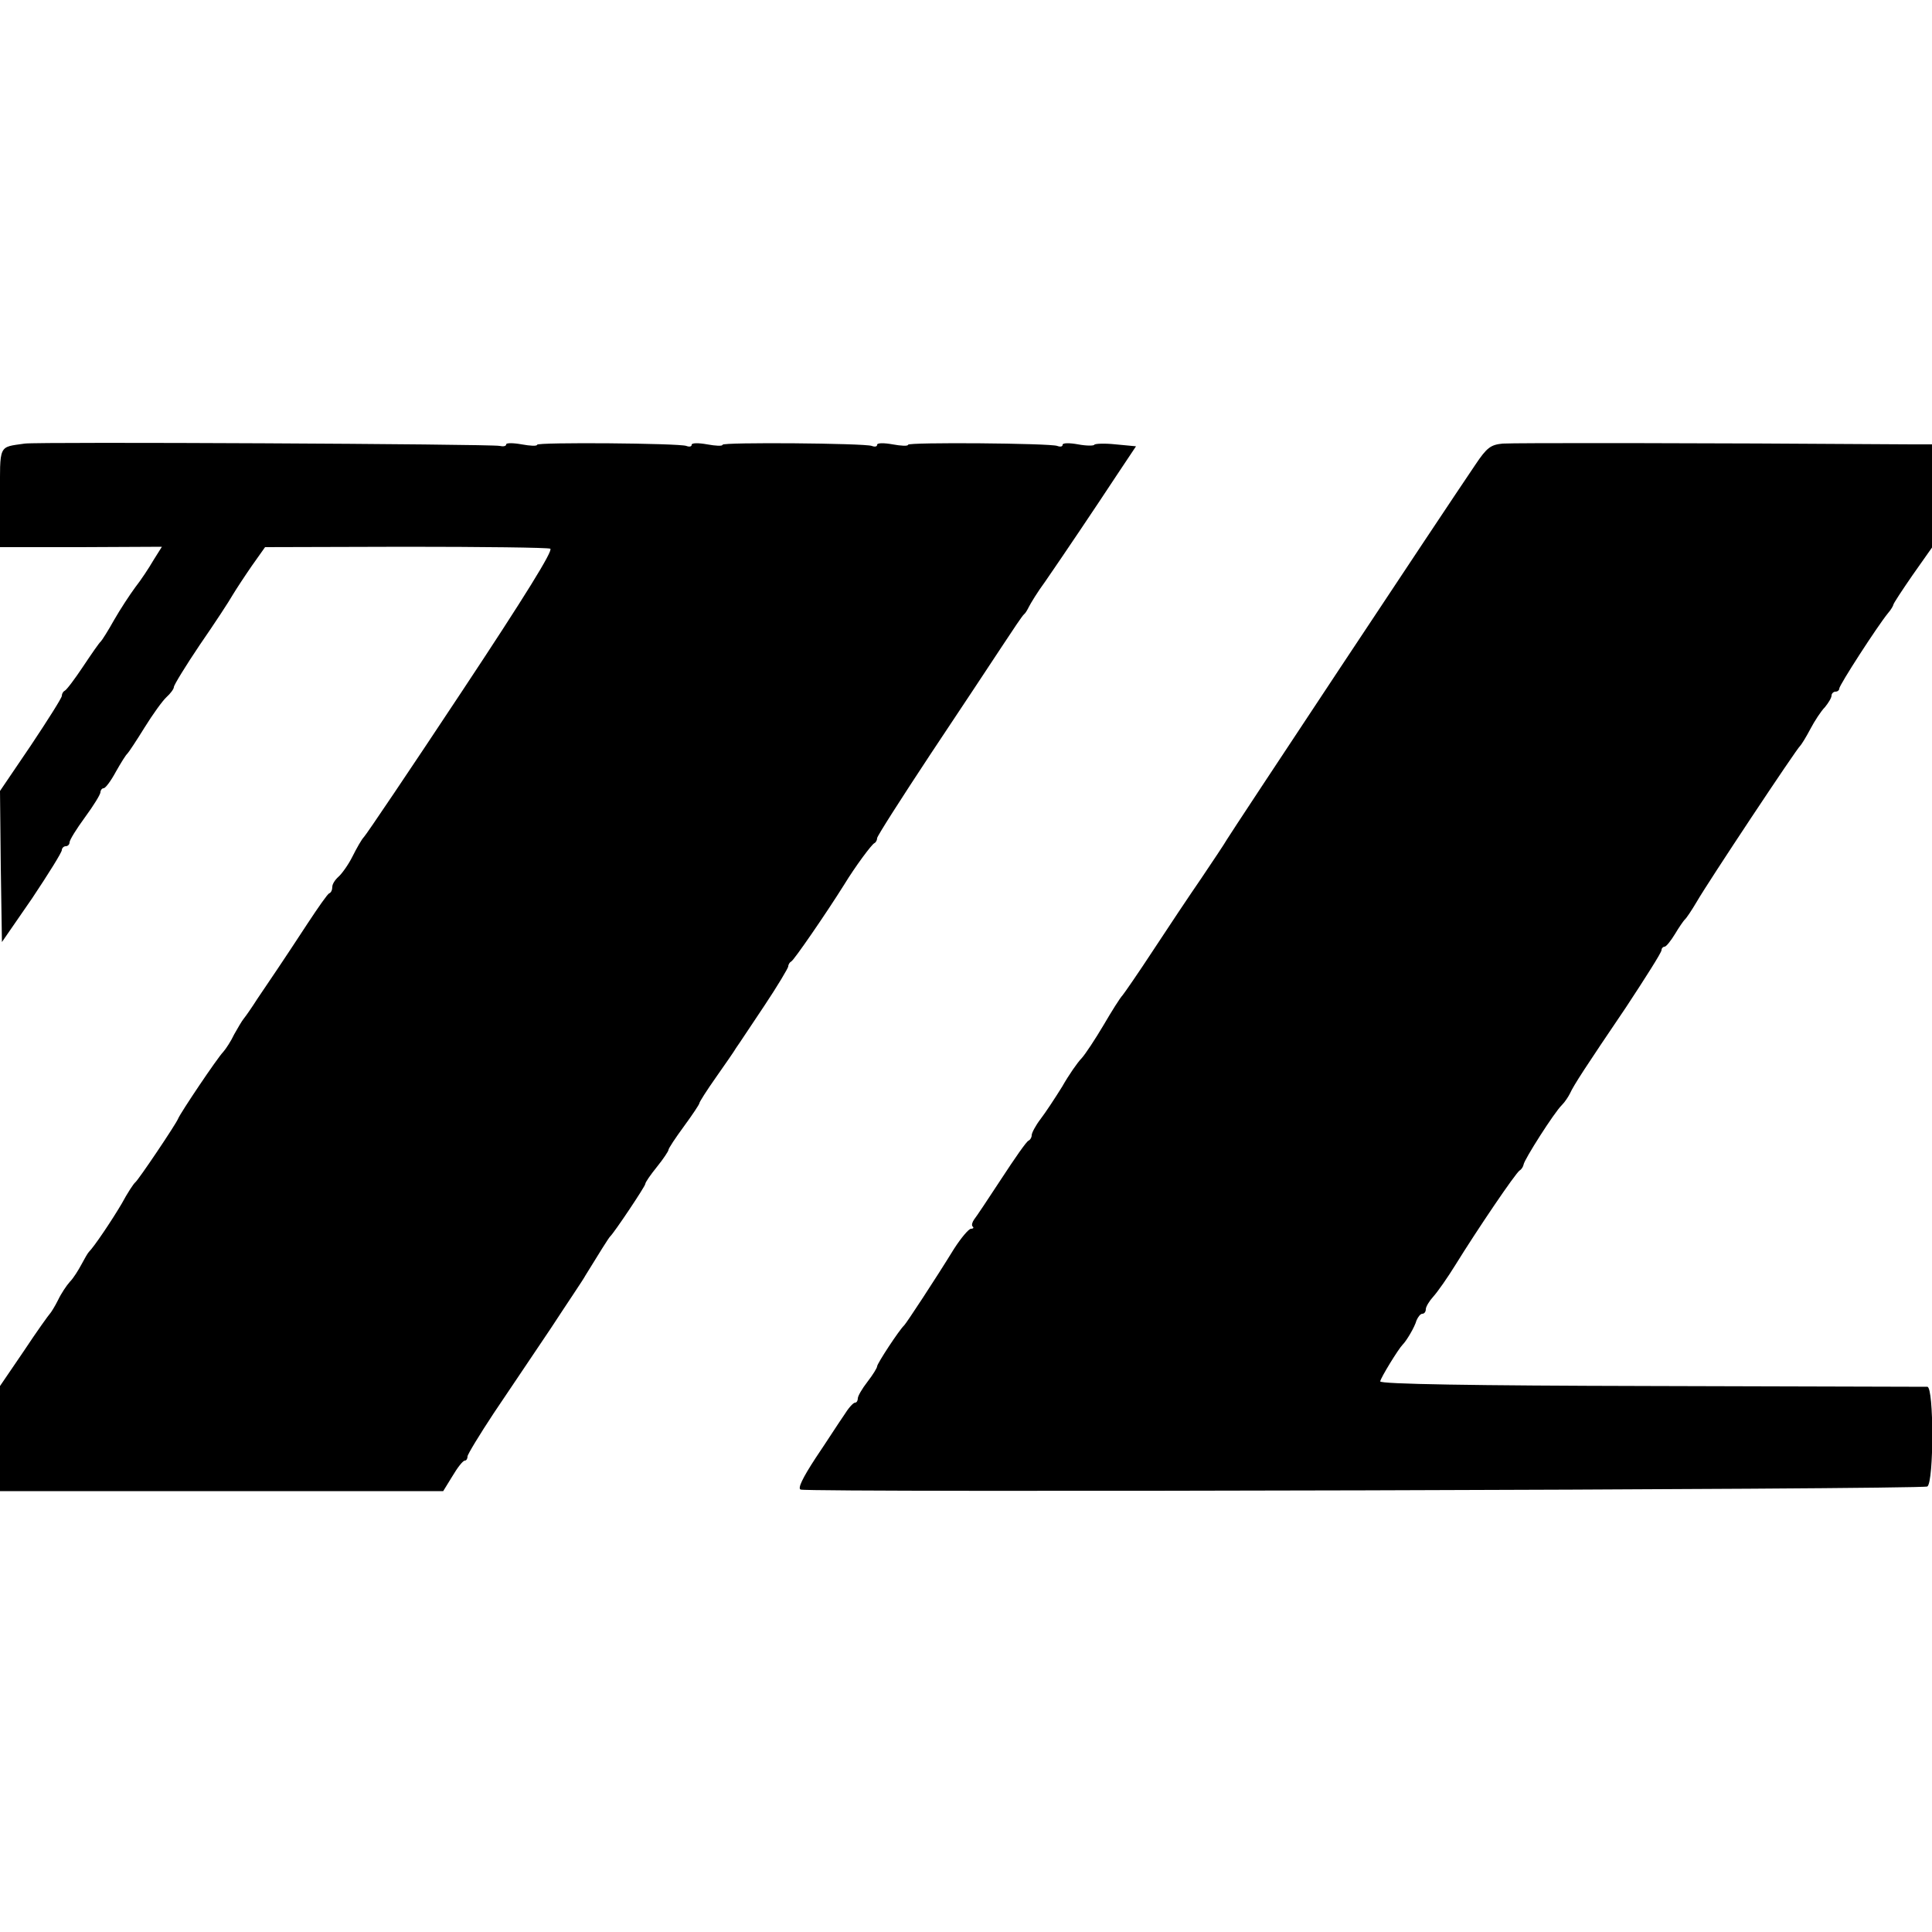 <?xml version="1.0" standalone="no"?>
<!DOCTYPE svg PUBLIC "-//W3C//DTD SVG 20010904//EN"
 "http://www.w3.org/TR/2001/REC-SVG-20010904/DTD/svg10.dtd">
<svg version="1.0" xmlns="http://www.w3.org/2000/svg"
 width="500pt" height="500pt" viewBox="0 0 500 500"
 preserveAspectRatio="xMidYMid meet">
<g transform="translate(0,500) scale(0.1,-0.1)"
fill="#000000" stroke="none">
<path d="M64 3852 c-69 -10 -64 0 -64 -140 l0 -128 209 0 210 1 -22 -35 c-11
-19 -32 -51 -47 -70 -14 -19 -39 -57 -55 -85 -15 -27 -31 -52 -34 -55 -4 -3
-24 -32 -46 -65 -22 -33 -43 -61 -48 -63 -4 -2 -7 -8 -7 -13 0 -5 -36 -62 -80
-128 l-80 -118 2 -196 3 -195 78 113 c42 63 77 119 77 125 0 5 5 10 10 10 6 0
10 5 10 10 0 6 18 35 40 65 22 30 40 59 40 65 0 5 4 10 8 10 5 0 19 19 32 43
13 23 26 44 30 47 3 3 23 33 44 67 21 34 47 70 57 79 10 9 19 21 19 26 0 5 30
54 67 109 38 55 76 113 85 129 9 15 32 50 50 76 l34 48 362 1 c200 0 369 -2
376 -5 9 -3 -66 -124 -229 -370 -133 -201 -247 -370 -253 -376 -6 -6 -19 -29
-30 -51 -11 -22 -28 -45 -36 -52 -9 -8 -16 -19 -16 -26 0 -8 -3 -15 -8 -17 -4
-1 -29 -37 -56 -78 -27 -41 -61 -93 -76 -115 -15 -22 -39 -58 -54 -80 -14 -22
-30 -45 -35 -51 -5 -6 -16 -25 -25 -41 -8 -17 -21 -37 -28 -45 -15 -15 -111
-158 -117 -173 -6 -15 -103 -159 -111 -165 -4 -3 -20 -27 -35 -55 -26 -44 -71
-111 -85 -125 -3 -3 -11 -17 -19 -32 -8 -15 -21 -36 -30 -45 -9 -10 -23 -31
-31 -48 -8 -16 -18 -32 -21 -35 -3 -3 -34 -46 -67 -96 l-62 -91 0 -136 0 -136
573 0 574 0 24 39 c13 22 27 40 32 40 4 0 7 5 7 11 0 5 31 56 68 112 38 56
104 155 148 220 43 66 84 126 89 136 35 57 60 97 64 101 10 9 91 130 91 136 0
4 13 23 30 44 17 21 30 41 30 44 0 4 18 31 40 61 22 30 40 57 40 60 0 3 19 33
43 67 23 33 47 67 52 76 6 8 38 57 73 109 34 51 62 98 62 102 0 5 4 11 8 13 6
2 90 124 137 199 28 46 71 104 78 107 4 2 7 8 7 13 0 5 62 102 138 217 76 114
160 241 187 282 27 41 51 77 55 80 4 3 9 12 13 20 4 8 22 38 42 65 51 74 129
190 185 275 l50 75 -53 5 c-28 3 -53 2 -55 -1 -1 -3 -21 -3 -42 1 -22 4 -40 4
-40 -1 0 -5 -6 -6 -14 -3 -19 7 -386 10 -386 3 0 -4 -18 -3 -40 1 -22 4 -40 4
-40 -1 0 -5 -6 -6 -14 -3 -19 7 -386 10 -386 3 0 -4 -18 -3 -40 1 -22 4 -40 4
-40 -1 0 -5 -6 -6 -14 -3 -19 7 -386 10 -386 3 0 -4 -18 -3 -40 1 -22 4 -40 4
-40 0 0 -5 -8 -6 -17 -4 -20 5 -1197 11 -1229 6z"/>
<path d="M3889 3852 c-31 -3 -41 -10 -71 -55 -85 -125 -634 -954 -643 -970 -5
-9 -35 -54 -66 -100 -31 -45 -87 -129 -125 -187 -38 -58 -74 -110 -79 -116 -6
-6 -28 -41 -49 -77 -22 -37 -47 -75 -57 -86 -10 -10 -33 -43 -50 -73 -18 -29
-43 -67 -56 -84 -13 -17 -23 -36 -23 -42 0 -6 -4 -12 -8 -14 -5 -1 -36 -46
-70 -98 -34 -52 -66 -100 -71 -106 -5 -7 -7 -15 -4 -18 4 -3 2 -6 -4 -6 -6 0
-26 -24 -44 -52 -48 -78 -123 -192 -129 -198 -13 -12 -70 -99 -70 -106 0 -4
-11 -22 -25 -40 -14 -18 -25 -37 -25 -43 0 -6 -3 -11 -7 -11 -5 0 -18 -15 -29
-33 -12 -17 -44 -67 -73 -110 -34 -52 -47 -79 -39 -82 23 -8 2903 0 2916 8 17
12 17 257 0 258 -7 0 -329 1 -716 2 -461 1 -701 5 -700 12 1 9 47 84 58 95 10
10 31 45 36 63 4 9 10 17 15 17 5 0 9 5 9 12 0 6 9 21 19 32 11 12 37 49 58
83 55 89 155 237 166 244 5 3 9 10 10 15 1 12 80 136 99 154 8 8 17 22 21 30
10 22 40 68 145 223 50 76 92 142 92 148 0 5 4 9 8 9 4 0 16 15 27 33 10 17
22 34 25 37 4 3 18 24 31 46 28 49 259 397 268 404 3 3 15 22 26 43 11 21 28
47 38 57 9 11 17 24 17 30 0 5 5 10 10 10 6 0 10 4 10 8 0 9 99 162 126 195 8
9 14 20 14 22 0 3 23 38 50 77 l50 71 0 134 0 133 -52 0 c-569 4 -1031 4
-1059 2z"/>
</g>
</svg>
